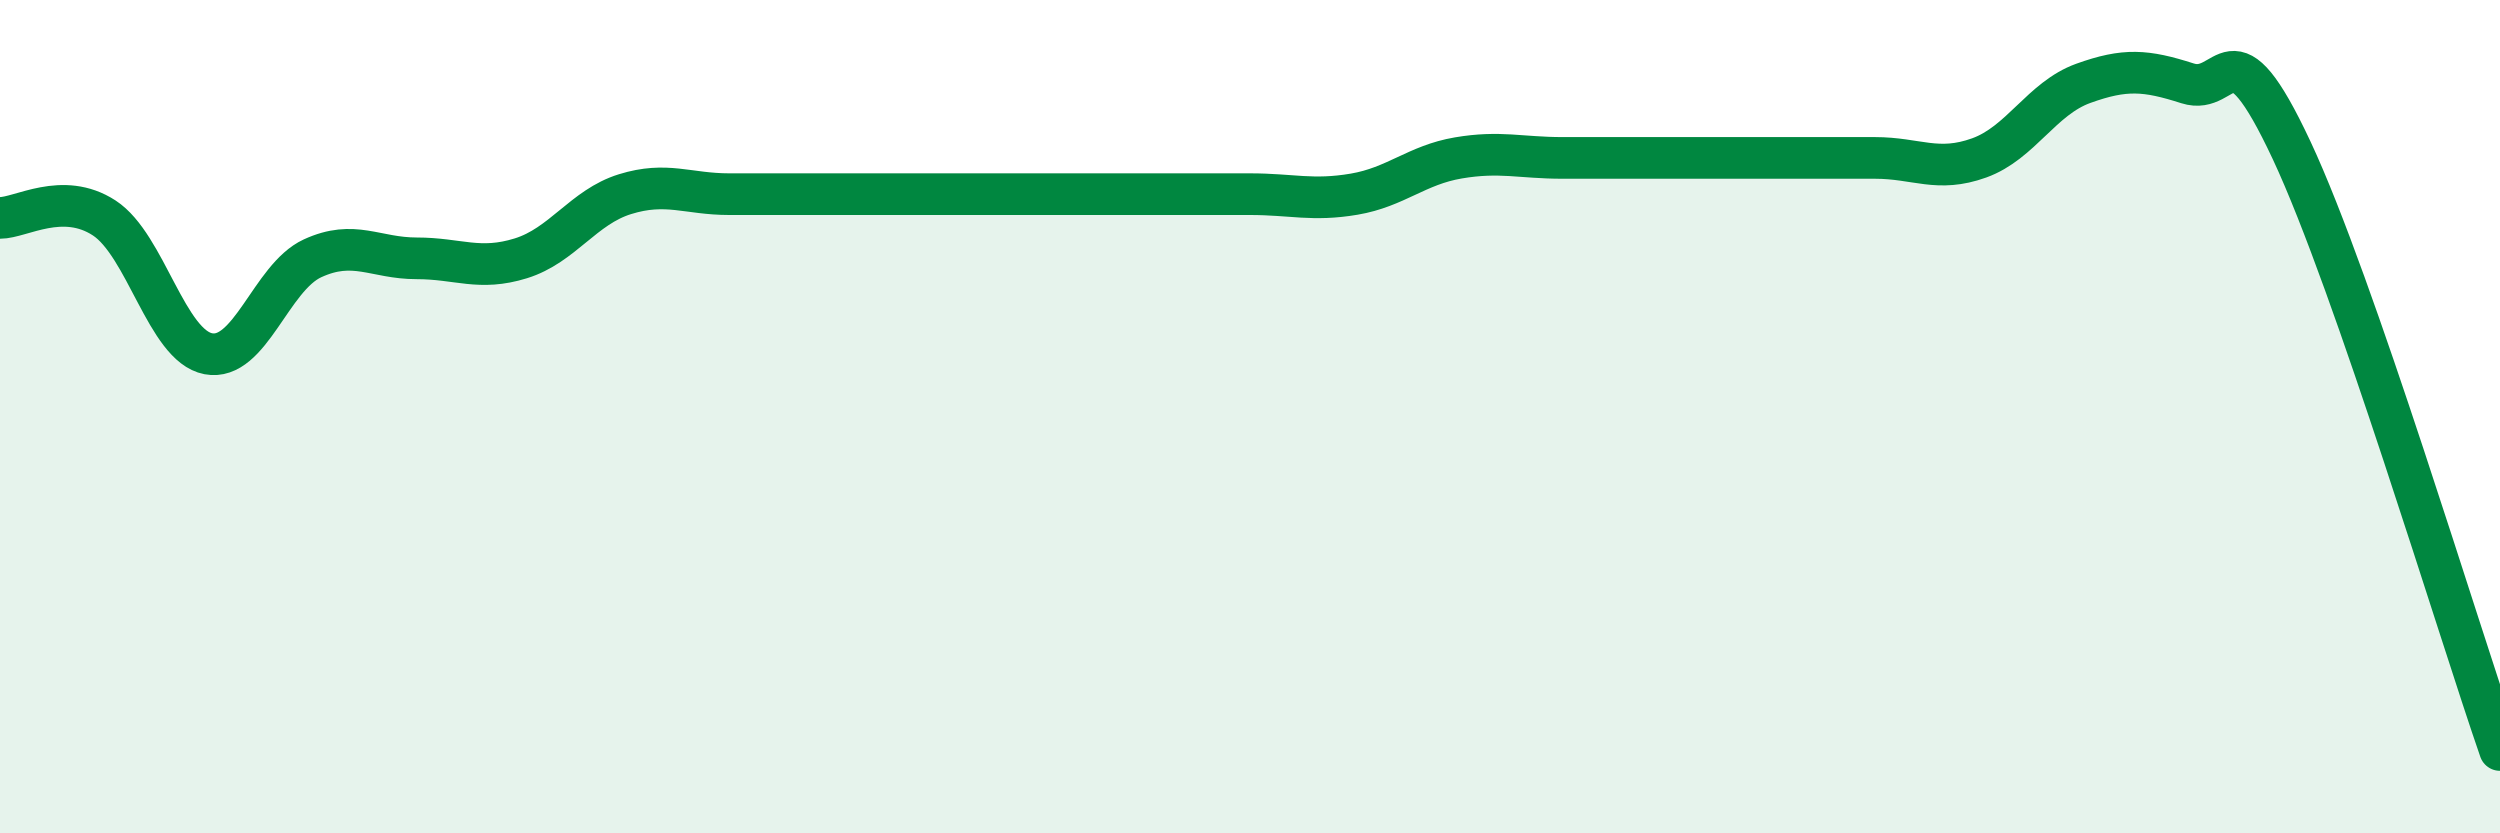 
    <svg width="60" height="20" viewBox="0 0 60 20" xmlns="http://www.w3.org/2000/svg">
      <path
        d="M 0,5.23 C 0.5,5.23 1.5,4.58 2.5,5.23 C 3.5,5.88 4,8.3 5,8.49 C 6,8.68 6.5,6.66 7.5,6.2 C 8.5,5.74 9,6.2 10,6.2 C 11,6.2 11.5,6.51 12.5,6.2 C 13.5,5.89 14,4.97 15,4.66 C 16,4.35 16.5,4.66 17.5,4.66 C 18.5,4.66 19,4.66 20,4.66 C 21,4.66 21.5,4.66 22.5,4.66 C 23.5,4.66 24,4.66 25,4.66 C 26,4.66 26.5,4.66 27.5,4.66 C 28.5,4.66 29,4.66 30,4.66 C 31,4.66 31.5,4.83 32.5,4.66 C 33.5,4.49 34,3.96 35,3.79 C 36,3.62 36.5,3.79 37.5,3.79 C 38.5,3.79 39,3.79 40,3.79 C 41,3.79 41.5,3.79 42.5,3.79 C 43.5,3.79 44,3.79 45,3.79 C 46,3.79 46.5,4.15 47.5,3.79 C 48.5,3.43 49,2.36 50,2 C 51,1.64 51.5,1.68 52.5,2 C 53.5,2.32 53.5,0.41 55,3.61 C 56.5,6.81 59,15.12 60,18L60 20L0 20Z"
        fill="#008740"
        opacity="0.1"
        stroke-linecap="round"
        stroke-linejoin="round"
      />
      <path
        d="M 0,5.23 C 0.5,5.23 1.5,4.58 2.5,5.23 C 3.5,5.88 4,8.3 5,8.49 C 6,8.68 6.5,6.66 7.5,6.2 C 8.5,5.74 9,6.2 10,6.2 C 11,6.2 11.5,6.51 12.5,6.2 C 13.5,5.89 14,4.97 15,4.66 C 16,4.35 16.5,4.66 17.5,4.66 C 18.5,4.66 19,4.66 20,4.66 C 21,4.66 21.5,4.66 22.5,4.66 C 23.5,4.66 24,4.66 25,4.66 C 26,4.66 26.5,4.66 27.5,4.66 C 28.5,4.66 29,4.66 30,4.66 C 31,4.66 31.5,4.83 32.5,4.66 C 33.5,4.49 34,3.96 35,3.79 C 36,3.62 36.5,3.79 37.5,3.79 C 38.5,3.79 39,3.79 40,3.79 C 41,3.79 41.5,3.79 42.5,3.79 C 43.5,3.79 44,3.79 45,3.79 C 46,3.79 46.5,4.15 47.5,3.79 C 48.5,3.43 49,2.36 50,2 C 51,1.64 51.5,1.68 52.5,2 C 53.5,2.32 53.5,0.41 55,3.61 C 56.5,6.81 59,15.12 60,18"
        stroke="#008740"
        stroke-width="1"
        fill="none"
        stroke-linecap="round"
        stroke-linejoin="round"
      />
    </svg>
  